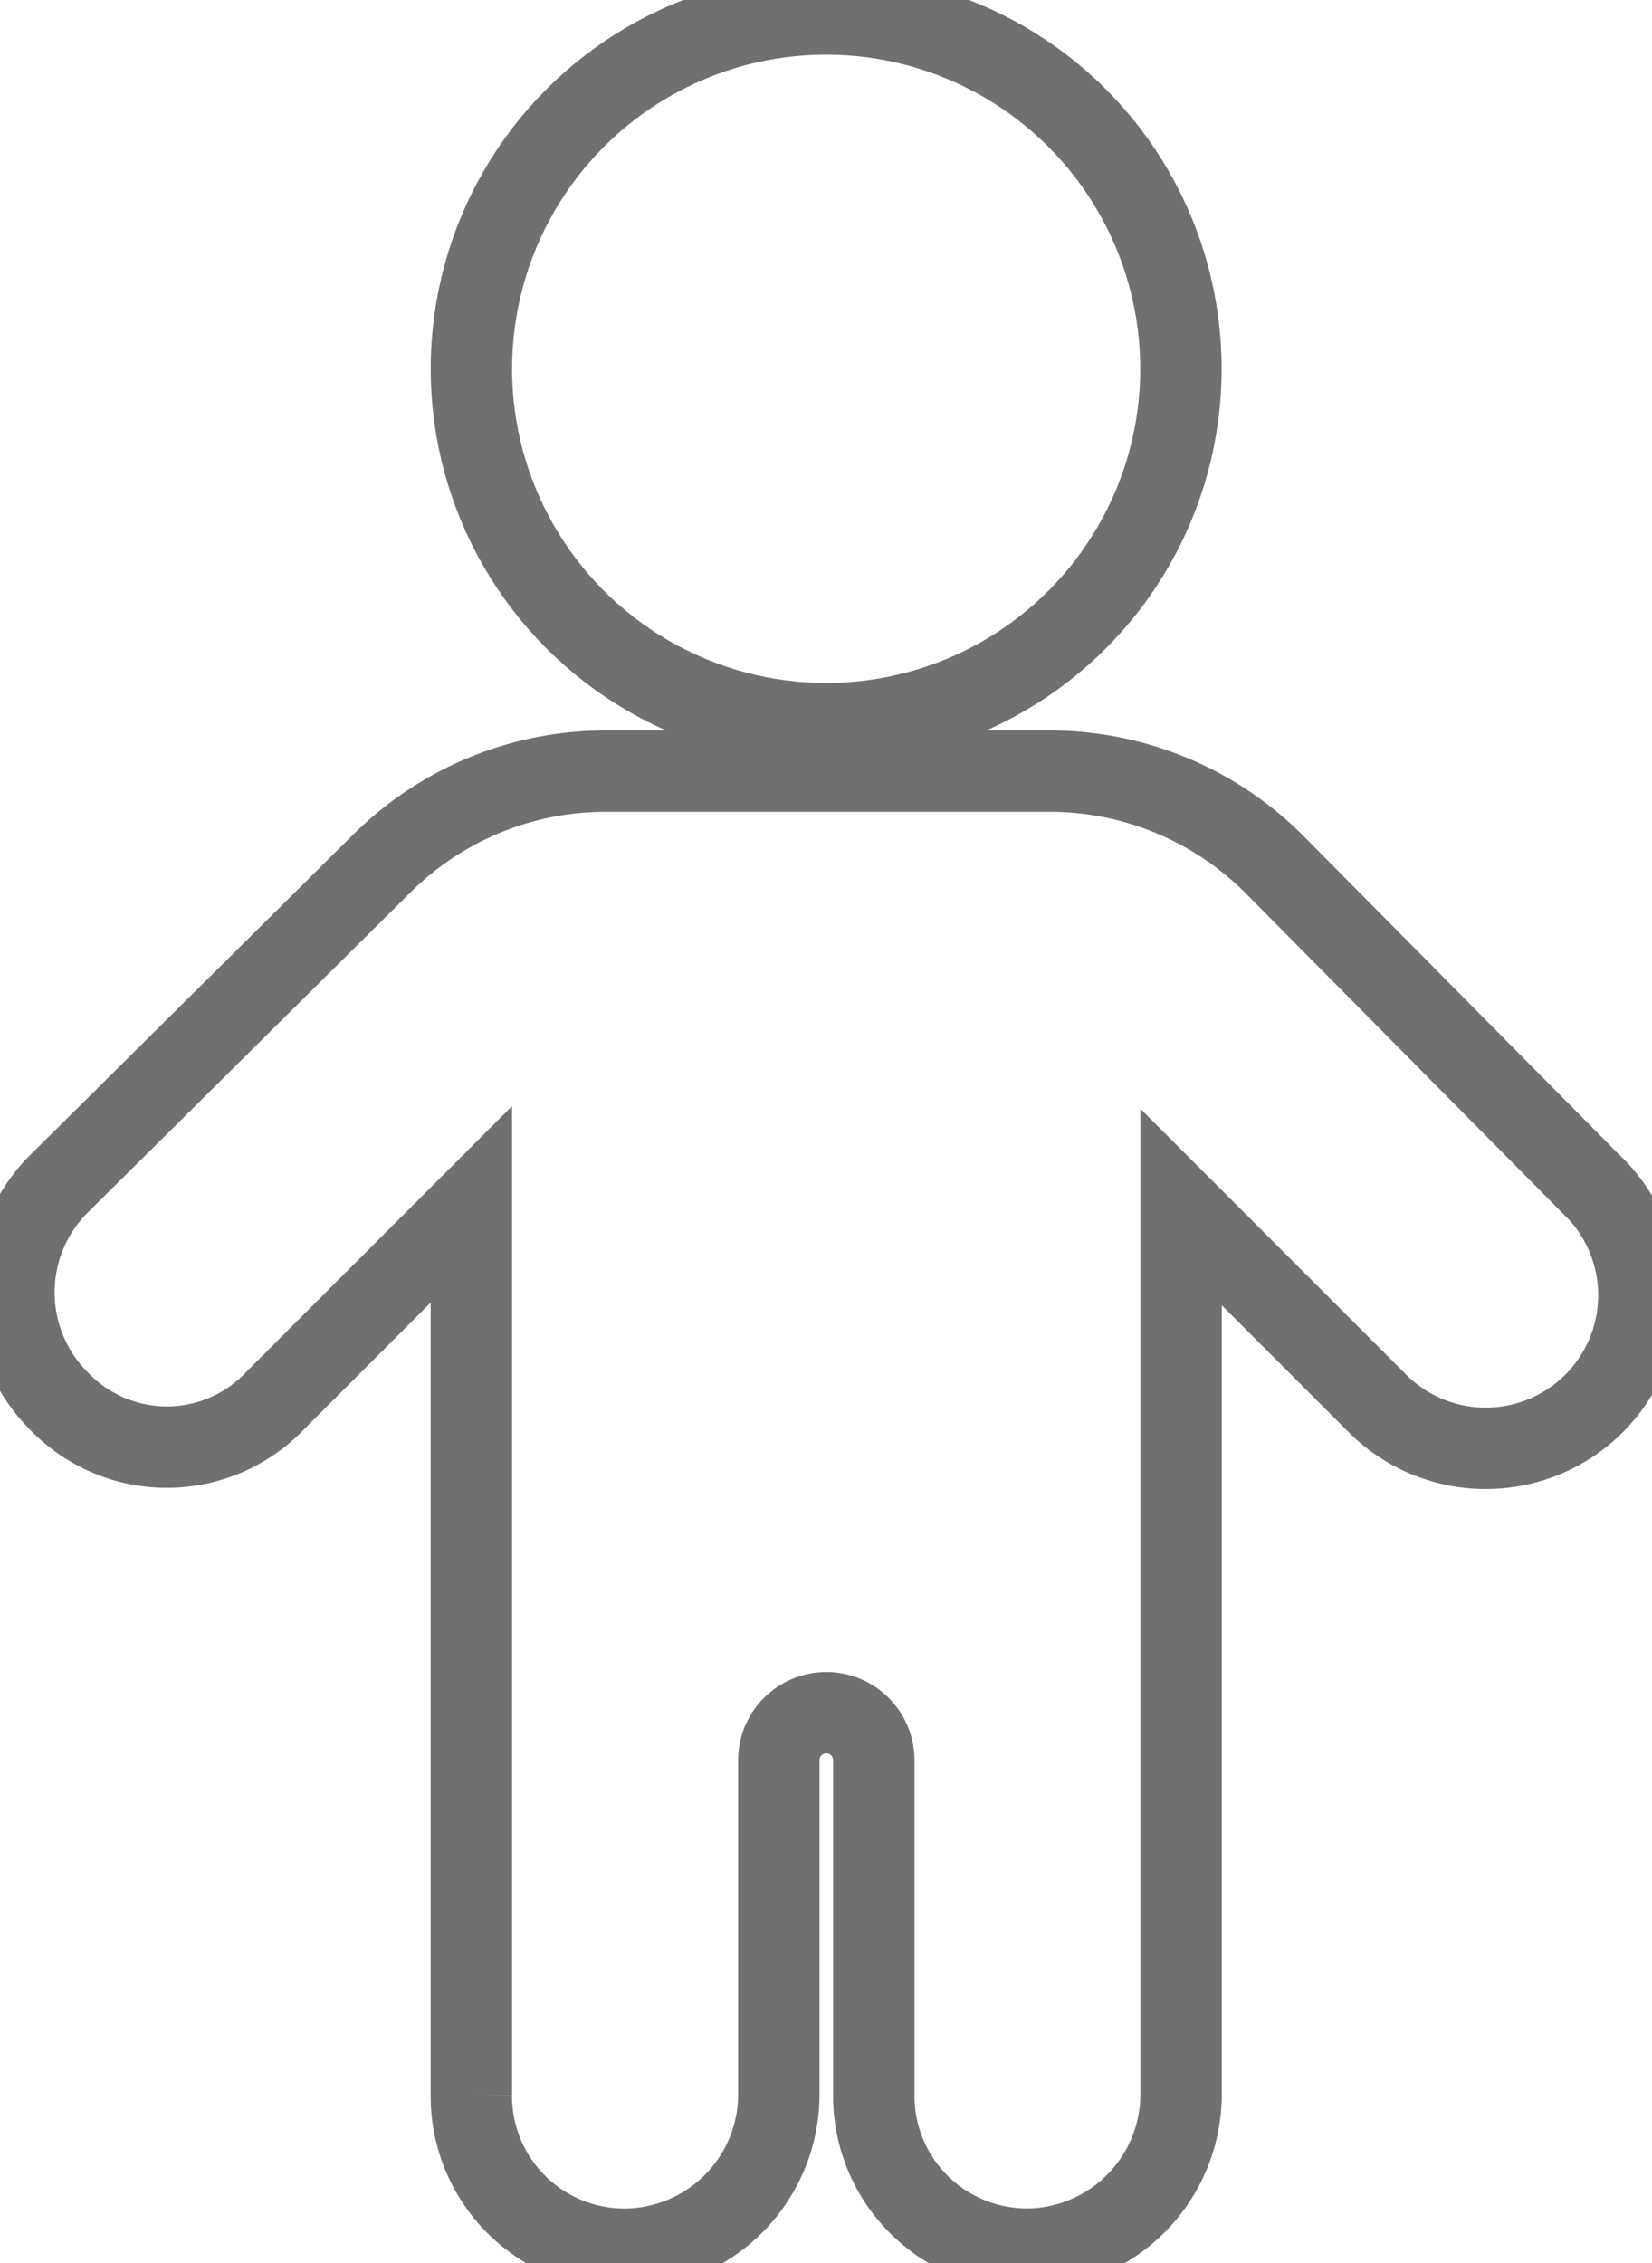 <svg id="Group_16" data-name="Group 16" xmlns="http://www.w3.org/2000/svg" xmlns:xlink="http://www.w3.org/1999/xlink" width="40.604" height="55.615" viewBox="0 0 40.604 55.615">
  <defs>
    <clipPath id="clip-path">
      <rect id="Rectangle_9" data-name="Rectangle 9" width="40.604" height="55.615" fill="none" stroke="#707070" stroke-width="2"/>
    </clipPath>
  </defs>
  <g id="Group_15" data-name="Group 15" clip-path="url(#clip-path)">
    <circle id="Ellipse_8" data-name="Ellipse 8" cx="8.72" cy="8.72" r="8.72" transform="translate(11.586 0.343)" fill="none" stroke="#707070" stroke-width="2"/>
    <path id="Path_8" data-name="Path 8" d="M36.775,80.5Z" transform="translate(-11.525 -25.229)" fill="none" stroke="#707070" stroke-width="2"/>
    <path id="Path_9" data-name="Path 9" d="M39.276,37.762l-7.827-7.9A7.8,7.8,0,0,0,25.956,27.6H15.039a7.8,7.8,0,0,0-5.493,2.266l-7.965,7.9a3.771,3.771,0,0,0,0,5.287,3.673,3.673,0,0,0,5.355,0l4.806-4.806v21.9a3.765,3.765,0,0,0,3.776,3.776A3.81,3.81,0,0,0,19.3,60.145V51.906a1.167,1.167,0,1,1,2.334,0v8.239a3.765,3.765,0,0,0,3.776,3.776,3.81,3.81,0,0,0,3.776-3.776V38.311l4.806,4.806a3.763,3.763,0,1,0,5.287-5.355Z" transform="translate(-0.157 -8.65)" fill="none" stroke="#707070" stroke-width="2"/>
    <path id="Path_10" data-name="Path 10" d="M22.375,80.5Z" transform="translate(-7.012 -25.229)" fill="none" stroke="#707070" stroke-width="2"/>
  </g>
</svg>
